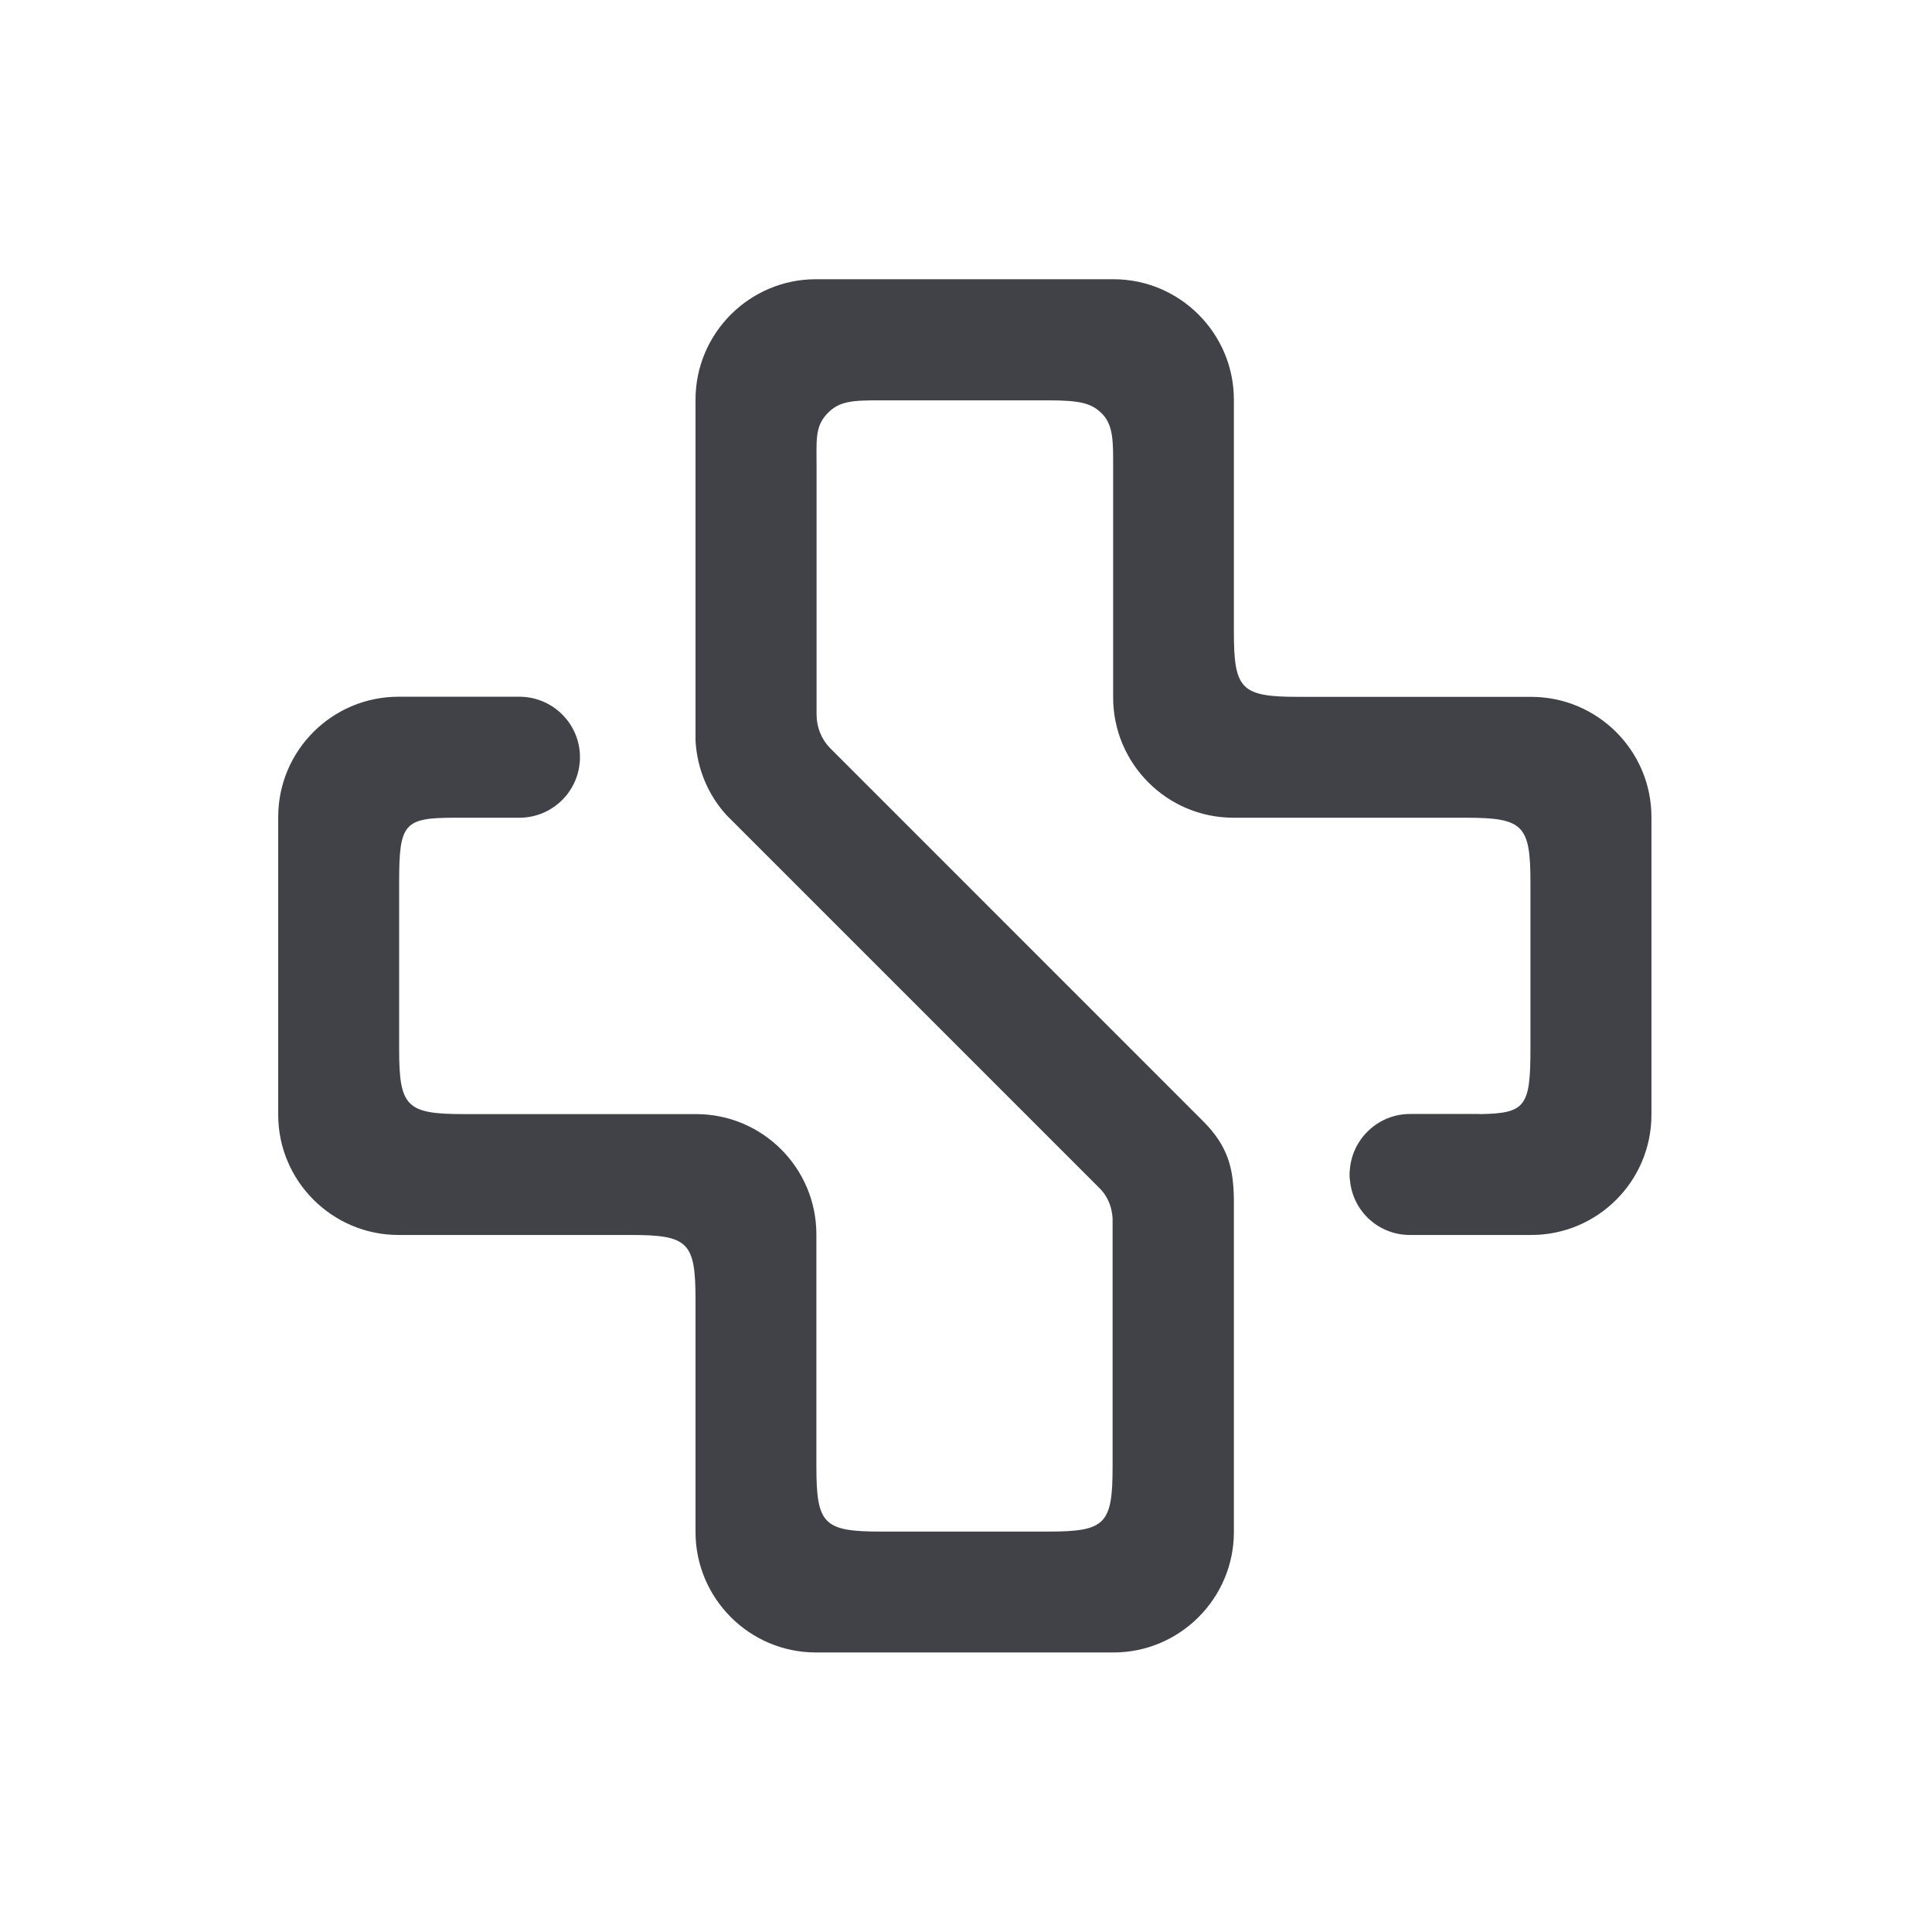 <svg width="32" height="32" viewBox="0 0 32 32" fill="none" xmlns="http://www.w3.org/2000/svg">
<path d="M25.356 11.542H21.51C20.556 11.542 20.437 11.421 20.437 10.467V6.62C20.437 5.52 19.54 4.625 18.444 4.625H13.513C12.415 4.625 11.52 5.52 11.52 6.62V12.263C11.545 12.74 11.733 13.171 12.033 13.501L18.209 19.677C18.444 19.906 18.428 20.215 18.428 20.215V24.293C18.428 25.247 18.31 25.368 17.359 25.368H14.594C13.642 25.368 13.522 25.247 13.522 24.293V20.446C13.522 19.346 12.63 18.453 11.529 18.453H7.684C6.732 18.453 6.611 18.333 6.611 17.378V14.615C6.611 13.634 6.689 13.544 7.541 13.544H8.603C9.157 13.544 9.606 13.094 9.606 12.541C9.606 11.988 9.155 11.54 8.603 11.54H6.601C5.501 11.54 4.608 12.432 4.608 13.531V18.464C4.608 19.562 5.503 20.455 6.601 20.455H10.447C11.401 20.455 11.52 20.574 11.52 21.528V25.375C11.52 26.473 12.413 27.37 13.513 27.37H18.444C19.54 27.37 20.437 26.475 20.437 25.375V19.872C20.43 19.366 20.351 18.991 19.919 18.562L13.741 12.383C13.606 12.24 13.525 12.048 13.525 11.836V7.768C13.525 7.291 13.496 7.076 13.692 6.861C13.897 6.636 14.124 6.631 14.598 6.631H17.362C17.899 6.631 18.082 6.679 18.256 6.855C18.448 7.053 18.437 7.338 18.437 7.77V11.551C18.437 12.65 19.33 13.544 20.43 13.544H24.276C25.23 13.544 25.349 13.664 25.349 14.615V17.378C25.349 18.331 25.263 18.44 24.518 18.453C24.518 18.453 24.509 18.451 24.504 18.451H23.354C22.83 18.451 22.394 18.86 22.357 19.382C22.351 19.407 22.351 19.519 22.36 19.553C22.41 20.068 22.837 20.455 23.354 20.455H25.36C26.459 20.457 27.353 19.564 27.353 18.465V13.533C27.353 12.433 26.459 11.542 25.36 11.542" fill="#404248"/>
</svg>
